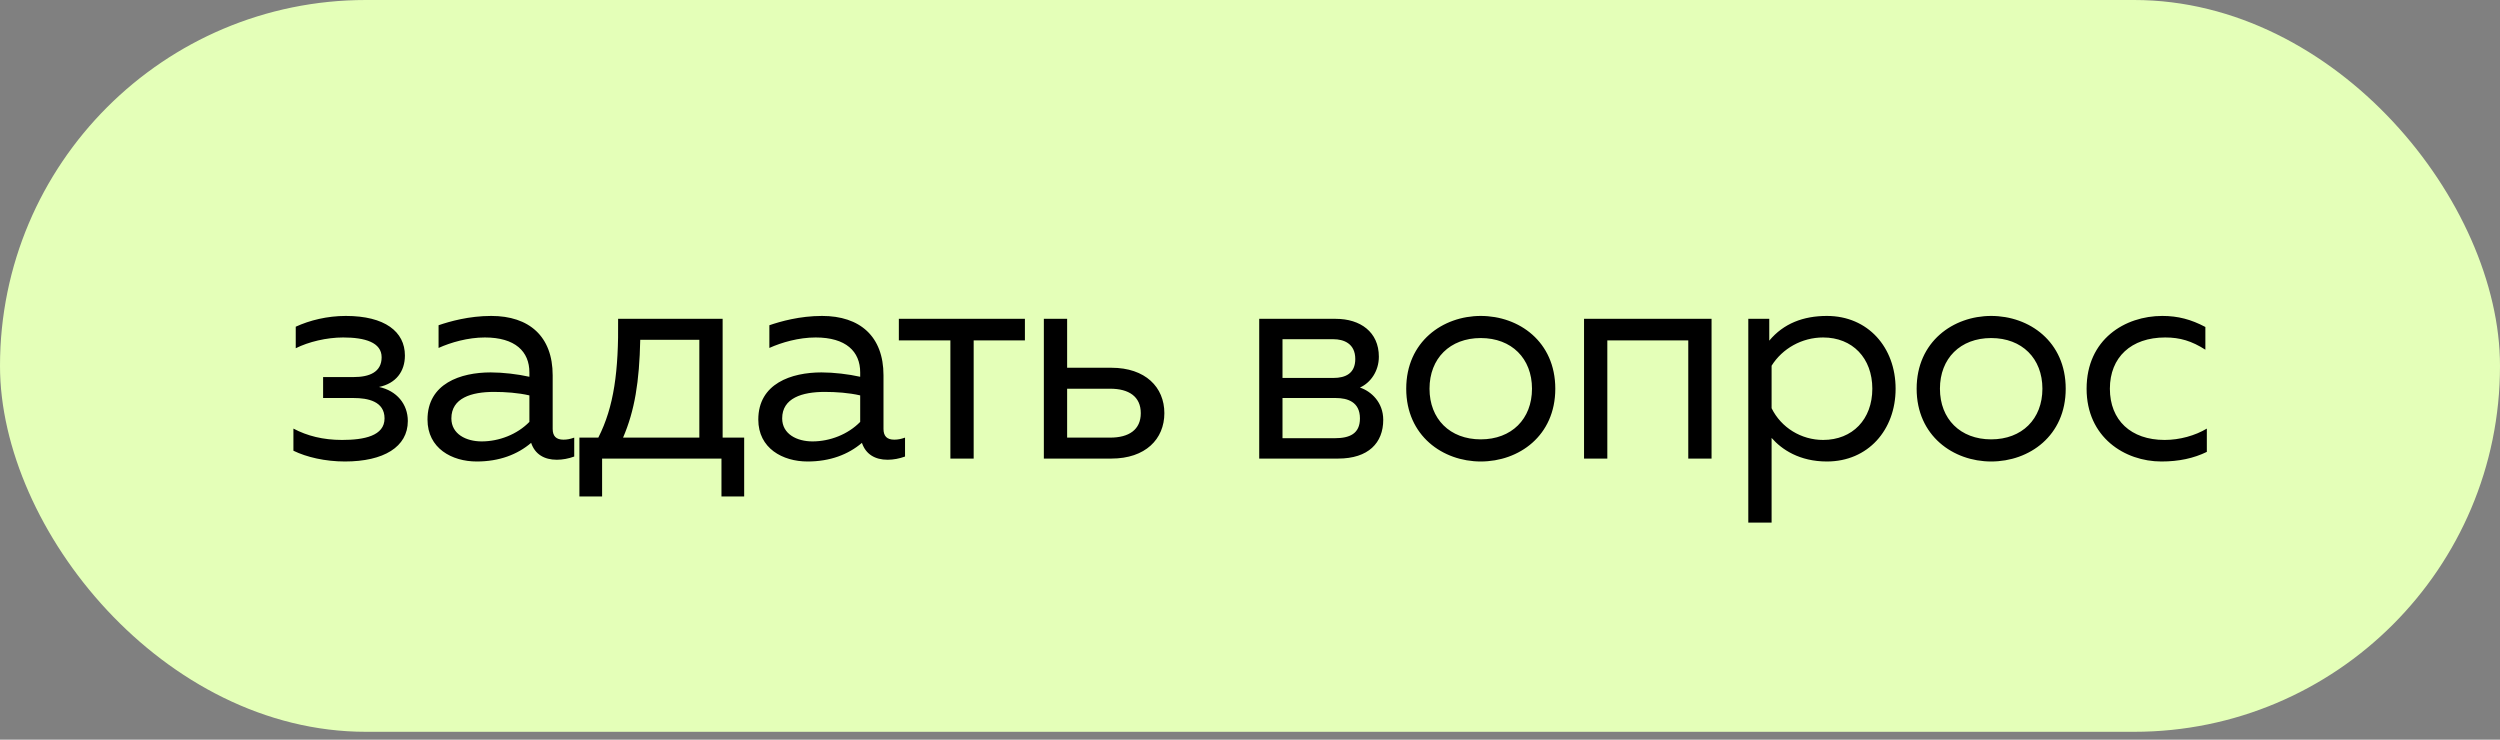 <?xml version="1.0" encoding="UTF-8"?> <svg xmlns="http://www.w3.org/2000/svg" width="169" height="50" viewBox="0 0 169 50" fill="none"><rect x="0" y="0" width="169" height="50" fill="#808080" stroke="none"/><rect width="169" height="49.47" rx="24.735" fill="#E4FFB8"></rect><path d="M23.318 31.197C21.98 31.197 20.72 30.902 19.835 30.469V28.973C20.76 29.465 21.842 29.74 23.121 29.74C24.617 29.74 25.995 29.465 25.995 28.284C25.995 27.123 24.853 26.906 23.909 26.906H21.842V25.489H23.909C24.971 25.489 25.798 25.155 25.798 24.151C25.798 23.148 24.676 22.813 23.2 22.813C22.078 22.813 20.858 23.108 19.992 23.541V22.085C20.937 21.652 22.118 21.357 23.377 21.357C26.014 21.357 27.372 22.419 27.372 24.033C27.372 25.116 26.762 25.922 25.621 26.159C26.821 26.414 27.569 27.32 27.569 28.461C27.569 30.213 25.936 31.197 23.318 31.197ZM37.637 31.079C36.791 31.079 36.161 30.705 35.905 29.937C34.98 30.724 33.76 31.197 32.225 31.197C30.552 31.197 28.899 30.311 28.899 28.363C28.899 25.922 31.142 25.175 33.17 25.175C33.996 25.175 35 25.293 35.787 25.47V25.175C35.787 23.758 34.823 22.813 32.776 22.813C31.634 22.813 30.473 23.148 29.647 23.521V21.986C30.395 21.73 31.694 21.357 33.209 21.357C35.767 21.357 37.361 22.734 37.361 25.371V28.993C37.361 29.485 37.598 29.721 38.09 29.721C38.326 29.721 38.542 29.681 38.818 29.583V30.862C38.444 31 38.031 31.079 37.637 31.079ZM30.513 28.284C30.513 29.347 31.516 29.839 32.559 29.839C33.74 29.839 34.961 29.366 35.787 28.52V26.729C35.02 26.552 34.154 26.493 33.386 26.493C31.871 26.493 30.513 26.906 30.513 28.284ZM39.167 33.559V29.583H40.446C41.509 27.497 41.824 25.076 41.784 21.553H48.85V29.583H50.306V33.559H48.771V31H40.702V33.559H39.167ZM42.119 29.583H47.275V22.97H43.28C43.221 25.804 42.906 27.753 42.119 29.583ZM59.999 31.079C59.153 31.079 58.523 30.705 58.267 29.937C57.342 30.724 56.122 31.197 54.587 31.197C52.914 31.197 51.261 30.311 51.261 28.363C51.261 25.922 53.505 25.175 55.532 25.175C56.358 25.175 57.362 25.293 58.149 25.47V25.175C58.149 23.758 57.185 22.813 55.138 22.813C53.996 22.813 52.835 23.148 52.009 23.521V21.986C52.757 21.73 54.056 21.357 55.571 21.357C58.129 21.357 59.724 22.734 59.724 25.371V28.993C59.724 29.485 59.96 29.721 60.452 29.721C60.688 29.721 60.904 29.681 61.18 29.583V30.862C60.806 31 60.393 31.079 59.999 31.079ZM52.875 28.284C52.875 29.347 53.878 29.839 54.922 29.839C56.102 29.839 57.322 29.366 58.149 28.52V26.729C57.382 26.552 56.516 26.493 55.748 26.493C54.233 26.493 52.875 26.906 52.875 28.284ZM64.246 31V23.01H60.762V21.553H69.284V23.01H65.82V31H64.246ZM70.564 31V21.553H72.138V24.86H75.129C77.432 24.86 78.711 26.178 78.711 27.93C78.711 29.681 77.432 31 75.129 31H70.564ZM72.138 29.583H75.051C76.31 29.583 77.117 29.052 77.117 27.93C77.117 26.808 76.31 26.277 75.051 26.277H72.138V29.583ZM85.123 31V21.553H90.299C91.952 21.553 93.211 22.439 93.211 24.112C93.211 25.096 92.641 25.883 91.932 26.198C92.7 26.454 93.507 27.202 93.507 28.383C93.507 29.937 92.503 31 90.456 31H85.123ZM86.697 29.622H90.24C91.224 29.622 91.932 29.327 91.932 28.284C91.932 27.162 91.086 26.906 90.299 26.906H86.697V29.622ZM86.697 25.549H90.141C90.968 25.549 91.617 25.234 91.617 24.269C91.617 23.206 90.81 22.931 90.141 22.931H86.697V25.549ZM100.099 31.197C97.541 31.197 95.061 29.465 95.061 26.277C95.061 23.088 97.541 21.357 100.099 21.357C102.677 21.357 105.138 23.088 105.138 26.277C105.138 29.465 102.677 31.197 100.099 31.197ZM96.635 26.277C96.635 28.323 98.013 29.701 100.099 29.701C102.185 29.701 103.563 28.323 103.563 26.277C103.563 24.23 102.185 22.852 100.099 22.852C98.013 22.852 96.635 24.23 96.635 26.277ZM107.081 31V21.553H115.701V31H114.127V23.01H108.655V31H107.081ZM123.499 31.197C121.649 31.197 120.448 30.39 119.76 29.603V35.33H118.185V21.553H119.602V23.029C120.566 21.868 121.905 21.357 123.499 21.357C126.274 21.357 128.143 23.482 128.143 26.277C128.143 29.071 126.274 31.197 123.499 31.197ZM119.76 27.595C120.409 28.914 121.767 29.74 123.243 29.74C125.231 29.74 126.569 28.343 126.569 26.277C126.569 24.21 125.231 22.813 123.243 22.813C121.806 22.813 120.488 23.561 119.76 24.722V27.595ZM134.603 31.197C132.045 31.197 129.565 29.465 129.565 26.277C129.565 23.088 132.045 21.357 134.603 21.357C137.181 21.357 139.642 23.088 139.642 26.277C139.642 29.465 137.181 31.197 134.603 31.197ZM131.14 26.277C131.14 28.323 132.517 29.701 134.603 29.701C136.689 29.701 138.067 28.323 138.067 26.277C138.067 24.23 136.689 22.852 134.603 22.852C132.517 22.852 131.14 24.23 131.14 26.277ZM146.112 31.197C143.632 31.197 141.054 29.563 141.054 26.277C141.054 22.931 143.651 21.357 146.171 21.357C147.233 21.357 148.119 21.593 149.083 22.104V23.64C148.158 23.049 147.371 22.813 146.367 22.813C144.065 22.813 142.628 24.151 142.628 26.277C142.628 28.402 144.045 29.74 146.328 29.74C147.351 29.74 148.394 29.445 149.182 28.973V30.547C148.296 30.98 147.292 31.197 146.112 31.197Z" fill="black"></path></svg> 